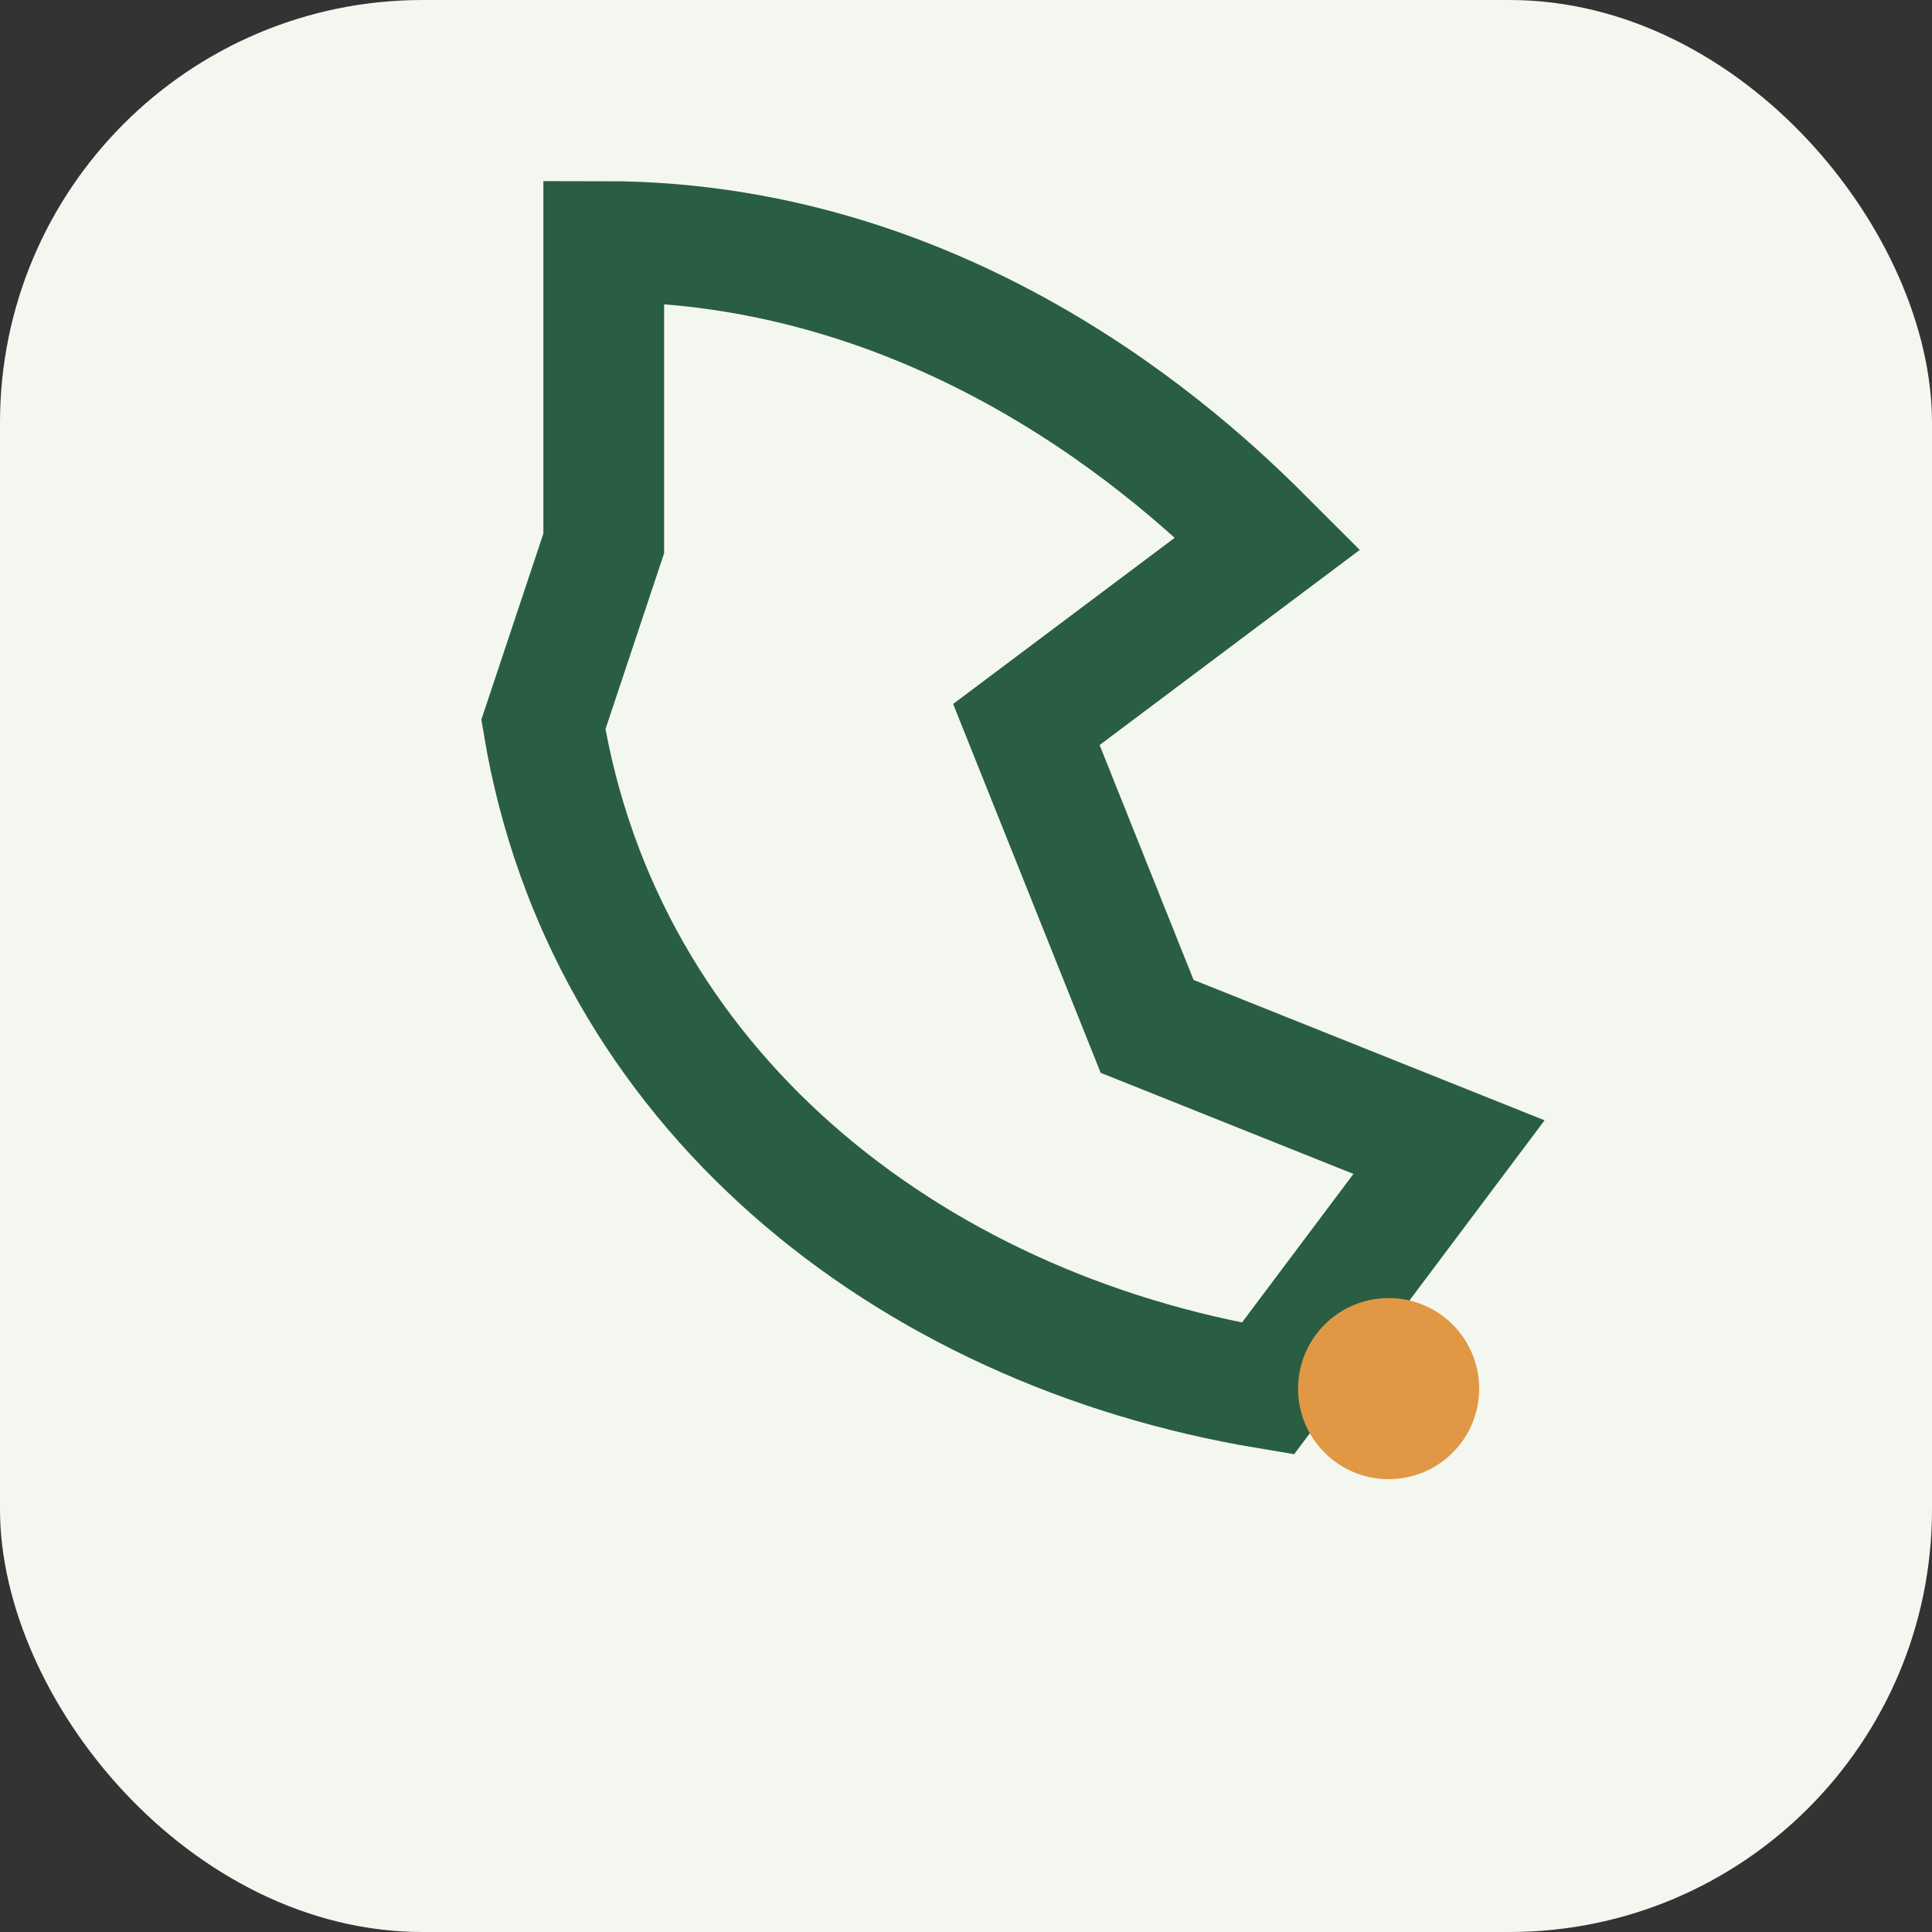<?xml version="1.0" encoding="UTF-8"?>
<svg xmlns="http://www.w3.org/2000/svg" width="32" height="32" viewBox="0 0 32 32"><rect x="0" y="0" width="32" height="32" fill="#333333" stroke="none"/><rect width="32" height="32" rx="7" fill="#F4F7F0"/><path d="M9 12c1 6 6 10 12 11l3-4-5-2-2-5 4-3c-1-1-5-5-11-5v5z" fill="none" stroke="#295E43" stroke-width="2"/><circle cx="23" cy="23" r="1.5" fill="#E19844"/></svg>